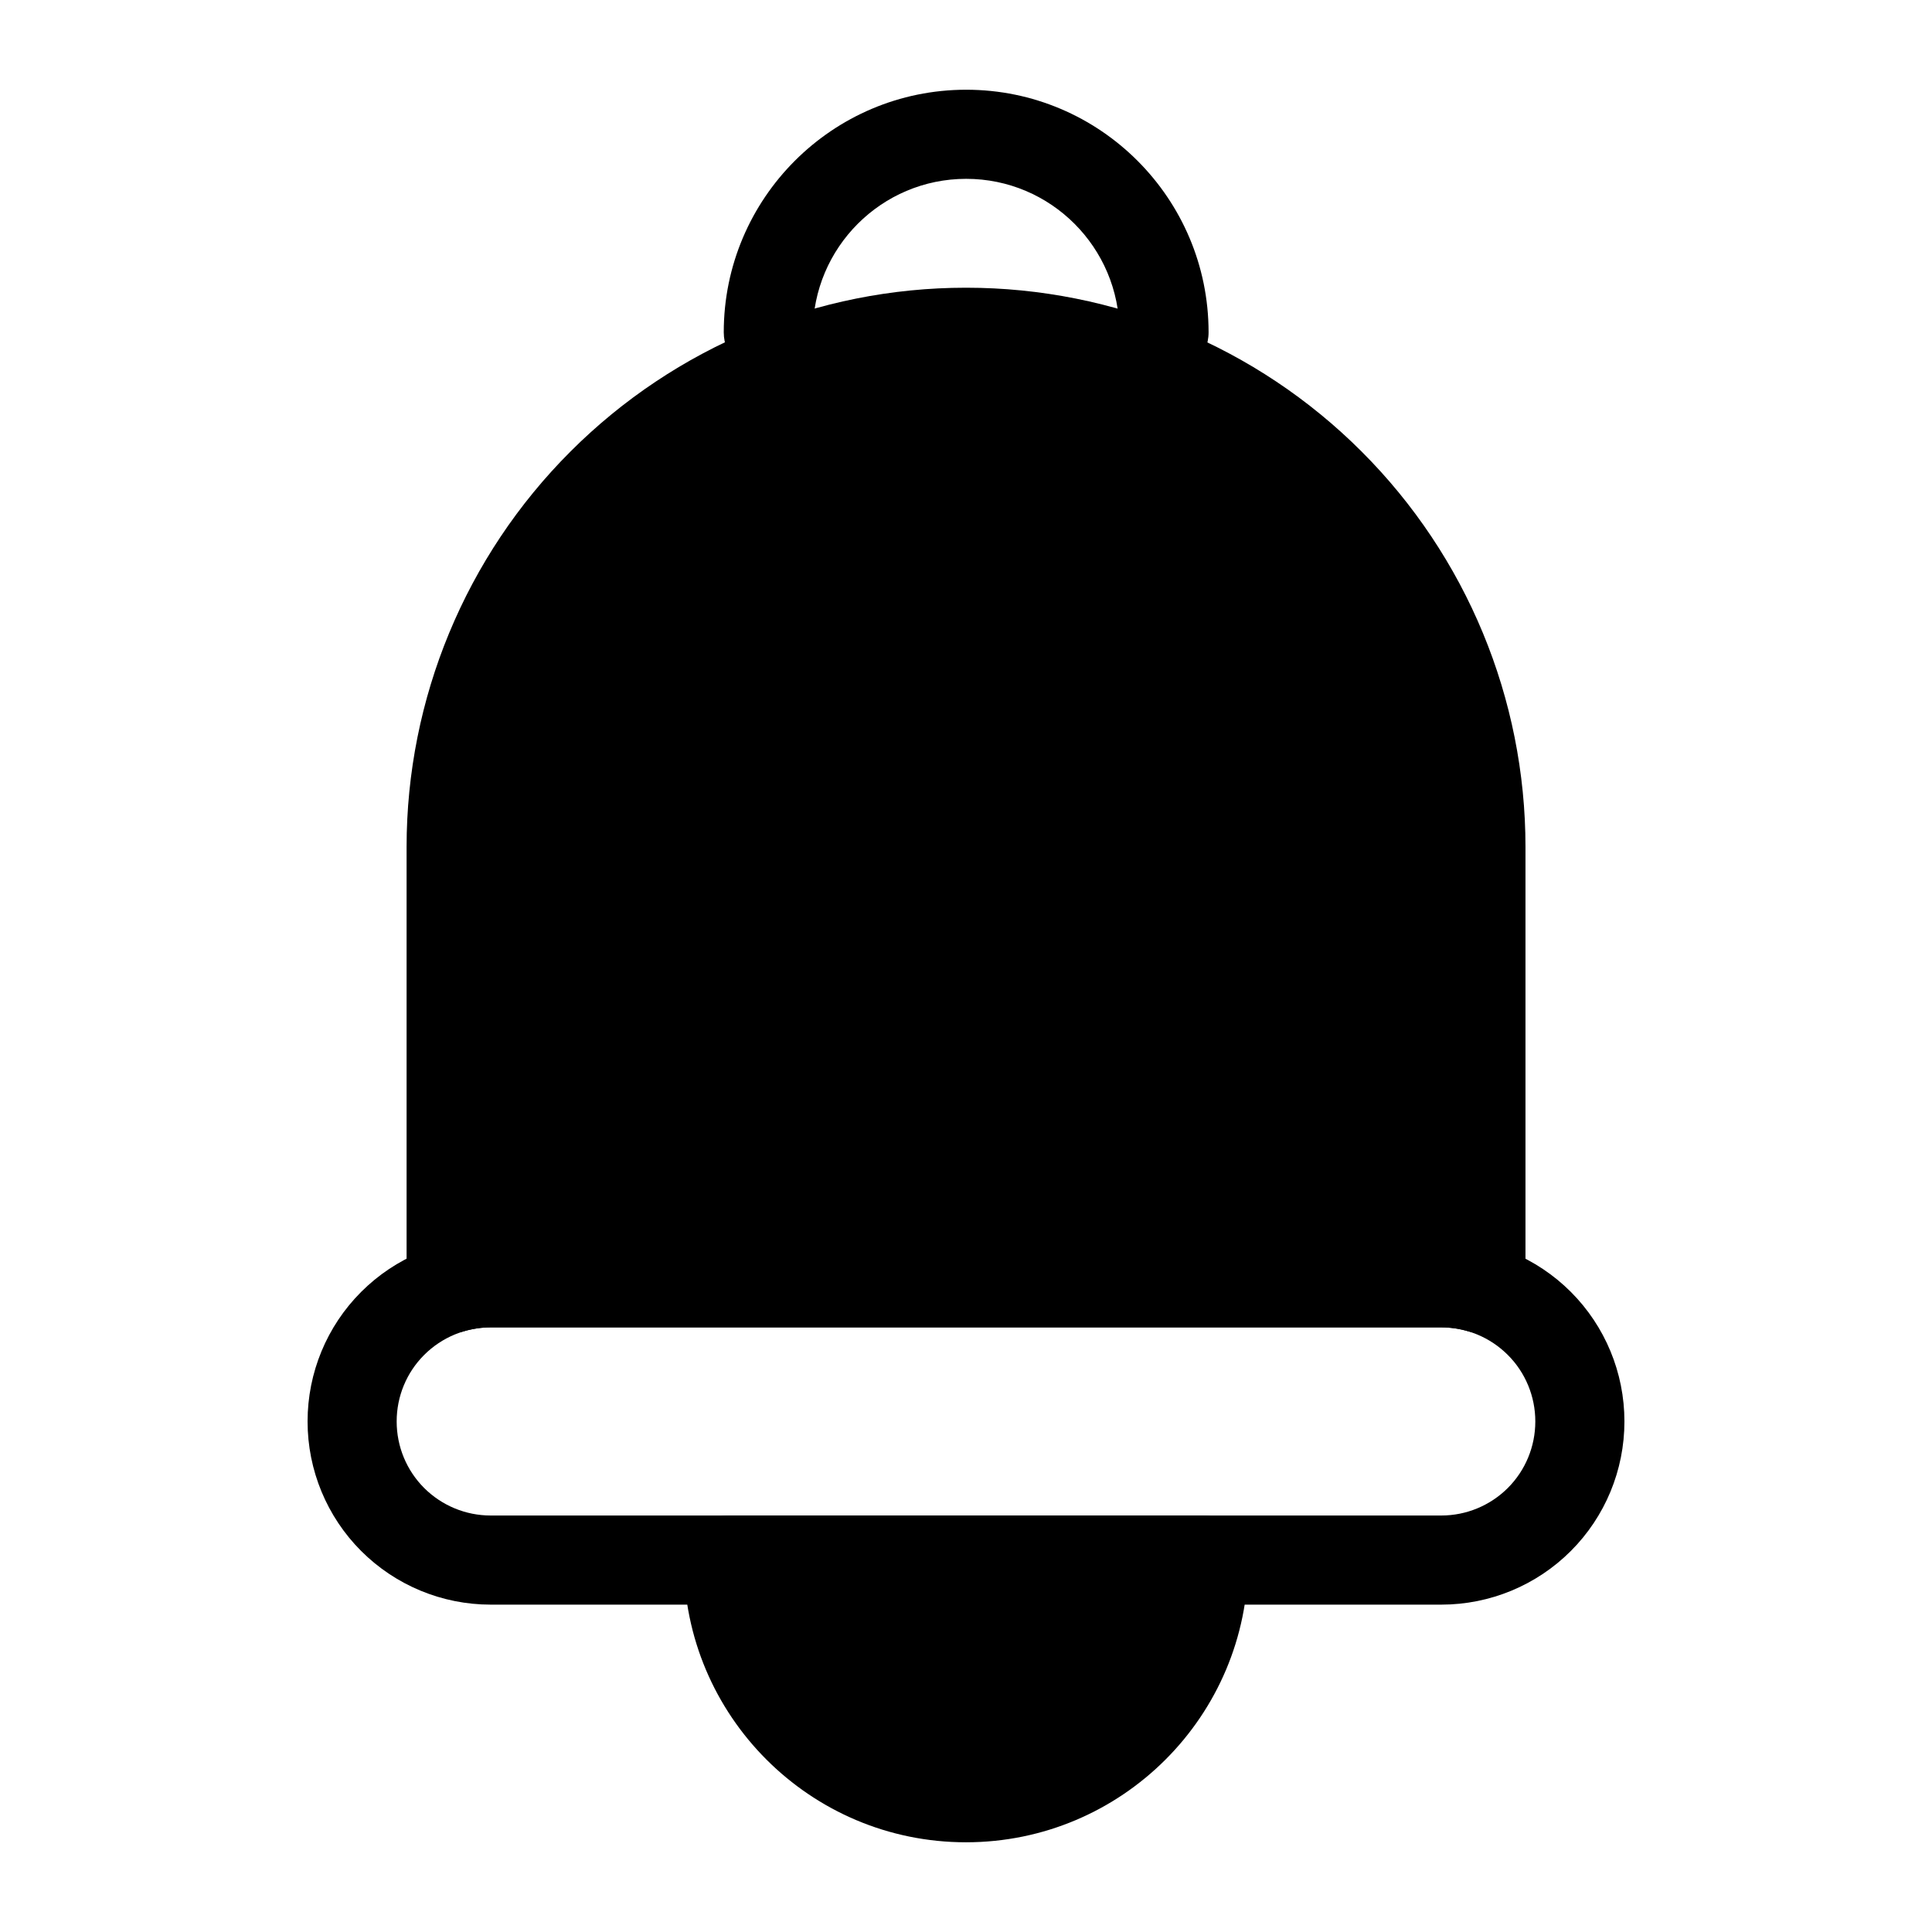 <?xml version="1.0" encoding="UTF-8"?>
<!-- Uploaded to: ICON Repo, www.iconrepo.com, Generator: ICON Repo Mixer Tools -->
<svg fill="#000000" width="800px" height="800px" version="1.1" viewBox="144 144 512 512" xmlns="http://www.w3.org/2000/svg">
 <g fill-rule="evenodd">
  <path d="m251.74 485.5c0 3.715 1.762 7.227 4.754 9.461 2.992 2.234 6.863 2.914 10.438 1.844 2.281-0.676 4.676-1.039 7.117-1.039h251.91c2.441 0 4.832 0.363 7.117 1.039 3.574 1.07 7.445 0.395 10.438-1.844 2.992-2.234 4.754-5.746 4.754-9.461v-117.04c0-39.297-15.617-77.004-43.422-104.79-27.789-27.805-65.496-43.422-104.79-43.422h-0.094c-39.297 0-77.004 15.617-104.79 43.422-27.805 27.789-43.422 65.496-43.422 104.79v117.04z"/>
  <path d="m574.49 520.72v-0.047c0-12.863-5.102-25.207-14.199-34.305-9.102-9.102-21.445-14.219-34.32-14.219h-251.94c-12.879 0-25.223 5.117-34.32 14.219-9.102 9.102-14.199 21.445-14.199 34.305v0.047c0 12.863 5.102 25.207 14.199 34.305 9.102 9.102 21.445 14.219 34.32 14.219h251.94c12.879 0 25.223-5.117 34.32-14.219 9.102-9.102 14.199-21.445 14.199-34.305zm-23.617-0.047v0.047c0 6.613-2.613 12.941-7.289 17.617-4.676 4.66-11.004 7.289-17.617 7.289h-251.94c-6.613 0-12.941-2.629-17.617-7.289-4.676-4.676-7.289-11.004-7.289-17.617v-0.047c0-6.598 2.613-12.941 7.289-17.602 4.676-4.676 11.004-7.305 17.617-7.305h251.94c6.613 0 12.941 2.629 17.617 7.305 4.676 4.66 7.289 11.004 7.289 17.602z"/>
  <path d="m359.41 232.06c0-22.434 18.199-40.668 40.637-40.668 22.418 0 40.621 18.23 40.621 40.668 0 6.519 5.289 11.809 11.809 11.809 6.519 0 11.809-5.289 11.809-11.809 0-35.473-28.781-64.281-64.234-64.281-35.457 0-64.25 28.812-64.25 64.281 0 6.519 5.289 11.809 11.809 11.809s11.809-5.289 11.809-11.809z"/>
  <path d="m337.02 545.63c-6.519 0-11.809 5.289-11.809 11.809 0 41.281 33.504 74.785 74.785 74.785s74.785-33.504 74.785-74.785c0-6.519-5.289-11.809-11.809-11.809z"/>
 </g>
</svg>